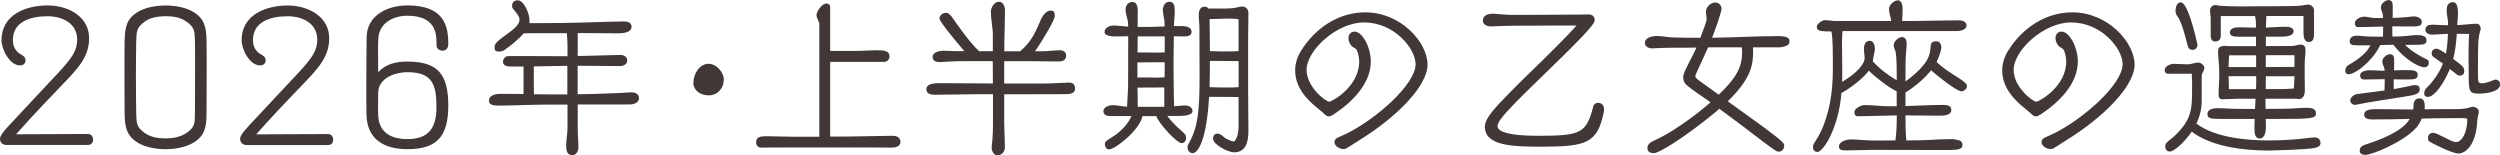 <?xml version="1.0" encoding="UTF-8"?>
<svg id="_レイヤー_2" data-name="レイヤー 2" xmlns="http://www.w3.org/2000/svg" viewBox="0 0 332.16 20.64">
  <defs>
    <style>
      .cls-1 {
        fill: #413737;
      }
    </style>
  </defs>
  <g id="Design">
    <g>
      <path class="cls-1" d="M.77,19.25c-.46,0-.77-.37-.77-.81,0-.59,1.17-1.72,1.56-2.16l5.37-5.74c2.22-2.35,3.32-3.52,3.32-5.26,0-2.2-1.96-3.12-3.94-3.12-2.09,0-4.6.62-4.6,3.17,0,.88.4,1.54,1.06,1.89.55.31.62.53.62.81,0,.44-.33.66-.73.66C1.28,8.69.2,6.55.2,5.34c0-3.39,3.23-4.62,6.12-4.62,2.68,0,5.52,1.43,5.52,4.36,0,2.53-1.56,4.11-3.76,6.38-1.98,2.05-3.92,4.11-5.81,6.23l-.13.15,9.55-.04c.4,0,.68.33.68.73,0,.42-.24.73-.68.73H.77Z"/>
      <path class="cls-1" d="M22,19.82c-1.19,0-2.57-.22-3.61-.81-1.56-.9-1.8-2.13-1.83-3.81-.02-1.34-.02-3.74-.02-5.92,0-1.58,0-3.04.02-3.87.04-1.72.22-2.95,1.83-3.87,1.03-.59,2.42-.81,3.61-.81s2.57.22,3.61.81c1.56.9,1.8,2.11,1.83,3.78.02.86.02,2.22.02,3.7,0,2.9-.02,6.16-.02,6.16,0,1.69-.24,2.93-1.83,3.83-1.03.59-2.42.81-3.61.81ZM25.92,8.75c0-1.41,0-2.68-.02-3.28-.04-1.32-.02-1.85-1.19-2.64-.79-.53-1.72-.68-2.71-.68s-2.05.2-2.71.68c-1.19.86-1.14,1.3-1.19,2.71-.02.99-.04,2.6-.04,4.25,0,2.02.02,4.11.04,5.26.04,1.32.02,1.87,1.19,2.66.75.51,1.72.68,2.71.68s1.94-.18,2.71-.68c1.19-.77,1.19-1.36,1.19-2.68,0,0,.02-3.43.02-6.27Z"/>
      <path class="cls-1" d="M32.67,19.25c-.46,0-.77-.37-.77-.81,0-.59,1.17-1.72,1.56-2.16l5.37-5.74c2.22-2.35,3.32-3.52,3.32-5.26,0-2.2-1.96-3.12-3.94-3.12-2.09,0-4.6.62-4.6,3.17,0,.88.4,1.54,1.06,1.89.55.31.62.53.62.81,0,.44-.33.66-.73.66-1.39,0-2.46-2.13-2.46-3.34,0-3.39,3.23-4.62,6.12-4.62,2.68,0,5.52,1.43,5.52,4.36,0,2.53-1.56,4.11-3.76,6.38-1.98,2.05-3.92,4.11-5.81,6.23l-.13.15,9.55-.04c.4,0,.68.33.68.73,0,.42-.24.73-.68.73h-10.91Z"/>
      <path class="cls-1" d="M57.99,5.54c0-1.14-.2-3.45-3.87-3.45-1.78,0-3.72.9-3.85,2.99-.04.51-.04,1.32-.04,2.13,0,1.21.02,2.38.02,2.38,1.01-1.08,2.33-1.41,3.87-1.41,4.12,0,5.44,1.76,5.44,5.85s-1.5,5.79-5.44,5.79c-3.01,0-5.37-1.25-5.43-4.62-.02-.97-.02-2.33-.02-3.78,0-2.33.02-4.91.04-6.45.04-2.99,2.84-4.25,5.41-4.25,4.91,0,5.44,2.73,5.44,5.13,0,.48-.24.88-.77.88-.42,0-.79-.26-.79-.73v-.46ZM57.99,14.21c0-3.01-.57-4.62-3.87-4.62-1.61,0-3.87.77-3.87,2.75,0,0-.02.68-.02,1.56,0,.44,0,.95.02,1.43.09,2.35,1.83,3.15,3.87,3.15,2.86,0,3.87-1.5,3.87-4.27Z"/>
      <path class="cls-1" d="M76.76,13.9v3.23c0,.79.09,1.61.09,2.4,0,.53-.22,1.08-.84,1.08-.68,0-.79-.68-.79-1.23,0-.79.18-1.58.18-2.38v-3.1h-2.68c-2.18,0-4.38.13-6.56.13-1.06,0-1.19-.35-1.19-.66,0-.81,1.12-.9,1.36-.9,1.08,0,2.16,0,3.23.02v-3.65h-1.72c-.4,0-1.01-.09-1.01-.62,0-.42.31-.77.75-.77h2.58c1.74,0,3.5.02,5.24.02v-1.45c0-.42-.04-1.06-.09-1.61h-3.59c-.7,0-1.43,0-2.13.02-.75.84-1.69,1.61-2.6,2.24-.22.15-.48.18-.73.18-.51,0-.55-.22-.55-.66,0-1.01,3.32-2.22,3.32-3.59,0-.51-.66-1.14-.95-1.54-.04-.07-.04-.22-.04-.29,0-.48.29-.73.75-.73.79,0,1.56,1.67,1.56,2.68,0,.11,0,.24-.02.35h2.05c2.88,0,5.74-.09,8.62-.18.64-.02,1.3-.04,1.94-.04.46,0,.97.15.97.7,0,.84-1.3.88-1.87.88-1.76,0-3.52-.04-5.28-.04v3.04h.59c1.67-.02,3.41-.11,5.04-.13.44,0,.95.2.95.73s-.51.75-.95.75c-1.63,0-3.28-.04-4.91-.04h-.73v3.78c1.69,0,4.82-.13,5.88-.18.42-.02.88-.07,1.3-.07.46,0,.97.22.97.75,0,.64-.7.86-1.23.86h-6.91ZM75.39,8.75l-4.47.07c0,1.23,0,2.46.02,3.7.68,0,1.34.02,2.02.02h2.42v-3.78Z"/>
      <path class="cls-1" d="M92.13,10.98c0-1.12.79-2.51,2.02-2.51,1.01,0,2.02,1.12,2.02,2.11,0,1.14-.84,2.09-2,2.09s-2.05-.68-2.05-1.69Z"/>
      <path class="cls-1" d="M110.72,18.15c2.57,0,5.17-.07,7.75-.11.37,0,1.17.02,1.17.84,0,.55-.64.73-1.08.73-2.22-.02-5.19-.02-8.29-.02s-6.36,0-9.13.02c-.42,0-.68-.29-.68-.7,0-.73.57-.81,1.36-.81,1.23,0,2.44.07,3.67.07h3.37V3.14c0-.18-.38-.79-.38-1.1,0-.55.75-1.58,1.34-1.58.29,0,.48.18.48.46v5.85c3.21,0,3.52,0,4.12-.02.66-.02,1.32-.07,1.98-.07.88,0,1.78,0,1.78.79,0,.44-.29.75-.73.75h-7.15v9.92h.42Z"/>
      <path class="cls-1" d="M131.93,12.52h-2.29c-1.83,0-3.67.07-5.5.07-.51,0-1.06-.15-1.06-.73,0-.81,1.14-.81,2-.81,2.29,0,4.55.04,6.84.04l-.02-2.97h-3.52c-.92,0-1.85.02-2.77.09-.24.02-.51.04-.75.04-.48,0-.95-.13-.95-.7,0-.62.92-.81,1.41-.81.35,0,.7.04,1.06.04.57.02,1.17.02,1.74.02-.95-1.12-3.3-3.92-3.3-4.33,0-.48.48-.77.92-.77.29,0,.57.35.73.55.86,1.23,2.36,3.39,3.61,4.55h1.83v-2.13c0-1.03-.26-2.07-.26-3.1,0-.57.44-1.34,1.08-1.34.53,0,.79.64.79,1.08,0,1.83-.09,3.67-.09,5.5h2.11c.73-.59,1.32-1.32,1.78-2.13.4-.7.68-1.47,1.03-2.2.24-.48.68-1.08,1.28-1.08.44,0,.51.33.51.7,0,.66-1.85,3.56-2.31,4.25l-.31.46h.92c.79,0,1.61-.13,2.4-.13.42,0,.81.24.81.68,0,.73-.55.81-1.14.81-1.17,0-2.33-.04-3.5-.04h-3.59v2.97h5.04c1.21,0,2.42-.09,3.61-.13.33,0,.77.15.77.79s-.66.75-1.17.75c-2.75,0-5.5.02-8.25.02v3.54c0,1.19.09,2.35.09,3.54,0,.55-.44,1.03-.99,1.03-.51,0-.77-.62-.77-1.03,0-.29.07-.59.09-.88.07-.75.09-1.5.09-2.24v-3.96Z"/>
      <path class="cls-1" d="M155.12,15.44c.26.35.57.7.88,1.03.42.44.88.81,1.32,1.23.22.2.26.4.26.68,0,.31-.24.64-.57.64-.68,0-3.15-2.75-3.37-3.59h-1.85c-.33,1.8-3.61,4.42-4.44,4.42-.33,0-.55-.35-.55-.64,0-.4.11-.46.9-.95,1.72-1.06,2.4-2.31,2.64-2.84h-2.88c-.42,0-.86-.18-.86-.66,0-.53.77-.79,1.21-.79.66,0,1.28.18,1.94.2.02-.88.11-1.74.13-2.62,0-.48.02-1.1.02-6.51v-.22c-.51,0-1.03.02-1.54.02-.4,0-1.61,0-1.61-.57,0-.59.68-.88,1.19-.88.66,0,1.3.11,1.96.15,0-.13-.02-.26-.02-.4-.02-.64-.33-1.21-.33-1.85,0-.57.31-1.03.92-1.03s.7.73.7,1.19c0,.7-.02,1.43-.02,2.13h1.21c.79,0,1.58-.04,2.38-.07,0-.18-.02-.33-.02-.51-.02-.57-.22-1.12-.22-1.69,0-.51.31-1.08.88-1.08.7,0,.7.75.7,1.25,0,.66-.09,1.32-.11,1.98h.79c.55,0,1.56.02,1.56.79,0,.51-.55.59-.95.59-.46,0-.95-.02-1.41-.02-.02,1.17-.04,2.35-.04,3.52,0,1.45.02,2.88.04,4.33,0,.48.02.97.04,1.45.48-.02.97-.11,1.47-.11.44,0,.97.24.97.75,0,.57-1.21.64-1.61.64h-1.74ZM154.75,8.27c-1.21,0-2.42.02-3.63.02v2h1.14c.51,0,1.01.02,1.52.02.31,0,.64-.02.95-.04l.02-2ZM154.75,4.84h-3.59c0,.7-.02,1.43-.02,2.13h1.12c.51,0,1.01.02,1.52.02.33,0,.64-.02.97-.04v-2.11ZM154.7,11.62c-1.19,0-2.38.02-3.57.02.02.86.04,1.69.04,2.55h3.52v-2.57ZM163.99,18.79c.44-.44.57-1.34.57-1.94v-3.96c-.79,0-1.61-.02-2.4-.02h-1.52c-.29,5.37-1.36,7.48-2.18,7.48-.44,0-.68-.4-.68-.79,0-.24.13-.44.24-.64,1.17-2.13,1.36-4.29,1.36-8.89,0-2.13-.02-4.29-.02-6.43,0-.51-.09-.99-.09-1.5,0-.57.09-1.21.81-1.21.24,0,.37.09.46.24h2.46c.46,0,.92-.04,1.36-.15.24-.04.46-.11.7-.11.46,0,.81.37.81.84,0,1.32-.04,2.62-.04,3.94v6.01c0,1.89.04,3.81.04,5.7,0,1.32-.24,2.88-1.91,2.88-.73,0-2.79-.99-2.79-1.83,0-.37.2-.66.59-.66.42,0,.7.37,1.01.59.15.11.86.44,1.06.44h.13ZM164.56,2.55c-.15,0-.26-.02-.42-.04-.33-.04-.68-.04-1.01-.04-.81,0-1.61.07-2.42.07.02,1.41.04,2.82.04,4.25.48.02.97.04,1.45.04h1.63c.2,0,.46-.04.73-.04V2.55ZM164.56,8.12c-.79,0-1.61-.02-2.4-.02h-1.41c0,1.01,0,2.2-.04,3.48.51.02.99.04,1.5.04h1.63c.2,0,.46-.04.73-.04v-3.45Z"/>
      <path class="cls-1" d="M179.06,19.63c-.18.09-.35.18-.55.18-.46,0-1.21-.37-1.21-.95,0-.33.33-.53.42-.57.4-.2.81-.35,1.21-.55,3.83-1.89,9.15-6.49,9.15-9.22,0-2.02-2.77-5.54-6.87-5.54-3.59,0-7.61,3.7-7.61,6.31,0,2.29,2.55,4.22,3.01,4.22.33,0,3.98-1.96,3.98-5.35,0-.42-.15-1.23-.37-1.58-.11-.15-.24-.2-.4-.29-.4-.22-.66-.79-.66-1.23,0-.48.31-.86.81-.86,1.06,0,2.16,2.11,2.16,3.96,0,3.06-2.62,5.52-4.97,7.06-.22.15-.42.24-.59.24-.2,0-.37-.09-.59-.29-.2-.18-.46-.44-.73-.64-1.74-1.36-3.17-2.99-3.17-5.19,0-.95.31-1.85.81-2.64,1.87-2.97,4.93-5.06,8.51-5.06,4.71,0,8.27,3.98,8.27,6.95,0,2.77-3.96,6.91-9.2,10.12-.48.29-.95.64-1.43.9Z"/>
      <path class="cls-1" d="M211.07,1.91c.48,0,.81.29.81.75,0,.29-.04.79-6.2,6.71-4.93,4.77-6.71,6.58-6.71,7.37,0,.33.15,1.3,5.44,1.3,5.61,0,6.38-.33,7.28-3.92.07-.29.37-.46.64-.46.09,0,.79.02.79.88,0,.11,0,.24-.02.31-.86,4.14-2.22,4.64-8.34,4.64-3.85,0-7.48-.13-7.48-2.66.02-1.17,1.41-2.57,3.34-4.55,1.47-1.52,2.99-2.93,4.49-4.42,1.43-1.43,3.17-3.12,4.36-4.47h-2.4c-.95,0-2.18.02-3.39.02s-2.49,0-3.34.02c-.37,0-.84.02-1.25.04-.37.02-.68.04-.9.04-.79,0-1.17-.33-1.17-.77,0-.35.2-.92,1.32-.92.22,0,.53.02.92.07.68.07,1.52.09,1.83.09,1.25,0,3.26,0,5.02-.02.92,0,1.72-.02,2.44-.02.9,0,1.72,0,2.49-.02h.04Z"/>
      <path class="cls-1" d="M228.12,14.74c-4.42,3.65-7.75,5.61-8.36,5.61-.46,0-.88-.15-.88-.68s.44-.79.97-1.03c3.37-1.54,7.04-4.71,7.42-5.04l-.59-.42c-.86-.62-1.8-1.19-2.6-1.89-.33-.29-.44-.62-.44-1.03,0-.26.09-.53.2-.77.48-1.08,1.08-2.09,1.56-3.17-.62.02-1.21.02-1.83.02-1.23,0-2.46,0-3.7.07-.13,0-.24.02-.37.02-.09,0-.95-.04-.95-.73,0-.84,1.3-.92,1.52-.92.77,0,1.54.18,2.31.2,1.19.04,2.35.04,3.54.04.35-.92.83-2.24.83-2.4,0-.35-.09-.73-.09-1.08,0-.59.62-1.21,1.21-1.21.48,0,.86.35.86.84,0,.4-.77,2.6-1.25,3.85,2.95-.04,5.85-.22,8.8-.22.4,0,1.47.02,1.47.59,0,.13,0,.33-.07.44-.18.31-.92.46-1.25.46h-3.52v.04c0,.15.02.29.02.44,0,1.83-.26,3.67-3.37,6.69,7.11,5.1,7.5,5.44,7.5,5.9,0,.37-.26.79-.7.79-.31,0-.35-.02-2.27-1.45-1.87-1.43-3.74-2.86-5.66-4.25l-.33.29ZM228.36,12.58c2.31-2.2,3.1-3.65,3.1-5.59,0-.24,0-.46-.04-.7h-4.47c-.53,1.21-1.12,2.4-1.65,3.61-.04.09-.04.13-.04.22,0,.26.09.31,2.18,1.8l.92.66Z"/>
      <path class="cls-1" d="M252.01,12.12h-.02c-1.03-.46-2.84-1.89-3.7-2.73-.51.79-2.27,2.24-3.63,2.97-.37,4.66-2.42,7.83-3.19,7.83-.33,0-.59-.26-.59-.59,0-.18.04-.37.13-.53.29-.48.59-.92.84-1.43,1.25-2.55,1.67-5.52,1.67-8.36v-1.28c0-2.9-.13-3.59-.2-3.83h-.48c-1.23,0-1.45-.22-1.45-.57,0-.13.02-.26.11-.35.2-.24.62-.57.92-.57.51,0,1.03.11,1.54.11h7.31c-.04-.53-.29-1.03-.29-1.58s.66-1.17,1.19-1.17c.59,0,.62.88.62,1.3,0,.48-.04.97-.07,1.45.9,0,1.83,0,2.73-.02,1.63-.02,3.28-.07,4.91-.07.37,0,.92.2.92.66,0,.7-.99.77-1.5.77h-14.98c-.02.48-.07.99-.07,1.47,0,1.17.04,2.35.04,3.52,0,.59,0,1.19-.02,1.76,2.97-1.8,2.99-2.99,2.99-3.12,0-.42-.09-.86-.09-1.28,0-.48.18-1.06.75-1.06s.7.66.7,1.1c0,.24-.09.53-.13.77-.04.2-.09.42-.11.62l-.04.22c.77.9,2.05,1.87,2.97,2.4l.22.11c0-.97,0-3.1-.15-3.74-.07-.31-.26-.55-.26-.86,0-.55.62-1.12,1.14-1.12.42,0,.59.48.59.84,0,.44-.07.88-.09,1.32-.07.88-.07,1.21-.07,3.72.07-.04.13-.07.18-.11,2.93-2.22,3.08-3.41,3.15-4.44.04-.51.18-.77.73-.77.48,0,.7.37.7.81,0,.33-.2.9-.31,1.21-.09.24-.2.48-.33.73.86.81,1.89,1.47,2.88,2.09q1.17.73,1.17,1.08c0,.37-.35.73-.73.73-.66,0-3.15-2.02-4.05-2.79-.86,1.1-2.07,2.11-3.39,2.95v1.8c1.65-.04,3.3-.15,4.95-.15.46,0,1.14.02,1.14.66,0,.75-1.06.77-1.58.77-1.5,0-3.01-.04-4.51-.04,0,1.1,0,2.22.11,3.32.9,0,1.78,0,2.68-.04,1.12-.07,2.27-.13,3.39-.13.26,0,.99.13,1.19.29.13.09.2.33.2.48,0,.68-.68.68-2.79.68-3.04,0-6.07-.02-9.11-.02-1.14,0-2.27.07-3.41.07-.66,0-1.1,0-1.1-.51,0-.68,1.03-.95,1.58-.95.81,0,1.61.11,2.42.13.48.02.97.02,1.45.02.68,0,1.36-.02,2.05-.02.15-.97.18-2.18.18-3.32-1.76.02-3.5.11-5.26.11-.26,0-.37-.29-.37-.51,0-.59.95-.97,1.36-.97.59,0,1.21.04,1.8.09.81.07,1.65.07,2.46.07v-1.98Z"/>
      <path class="cls-1" d="M273,19.63c-.18.09-.35.18-.55.18-.46,0-1.21-.37-1.21-.95,0-.33.33-.53.42-.57.4-.2.81-.35,1.21-.55,3.83-1.89,9.15-6.49,9.15-9.22,0-2.02-2.77-5.54-6.87-5.54-3.59,0-7.61,3.7-7.61,6.31,0,2.29,2.55,4.22,3.01,4.22.33,0,3.98-1.96,3.98-5.35,0-.42-.15-1.23-.37-1.58-.11-.15-.24-.2-.4-.29-.4-.22-.66-.79-.66-1.23,0-.48.31-.86.81-.86,1.06,0,2.16,2.11,2.16,3.96,0,3.06-2.62,5.52-4.97,7.06-.22.15-.42.24-.59.24-.2,0-.37-.09-.59-.29-.2-.18-.46-.44-.73-.64-1.74-1.36-3.17-2.99-3.17-5.19,0-.95.31-1.85.81-2.64,1.87-2.97,4.93-5.06,8.51-5.06,4.71,0,8.27,3.98,8.27,6.95,0,2.77-3.96,6.91-9.2,10.12-.48.29-.95.64-1.43.9Z"/>
      <path class="cls-1" d="M292.53,13.38c0,1.08-.26,2.09-.7,3.04,2.38,1.85,6.69,2.24,9.53,2.24,1.67,0,3.37-.09,5.04-.29.37-.04.73-.11,1.1-.11.48,0,.81.24.81.75,0,.44-.4.55-.73.64-1.03.24-5.88.35-6.32.35-3.15,0-7.46-.51-10.06-2.51-.88,1.32-2.33,2.64-2.88,2.64-.44,0-.64-.29-.64-.7,0-.18.07-.33.18-.46.29-.31.64-.53.95-.81,2.44-2.27,2.44-3.61,2.44-6.62,0-.57,0-1.17-.04-1.74h-3.19c-.26,0-.42-.22-.42-.46,0-.55.77-.86,1.23-.86.62,0,1.21.07,1.83.07.48,0,.95-.24,1.43-.24.33,0,.79.37.79.7,0,.4-.35.75-.35.97v3.41ZM290.64,5.98c-.24-.95-.75-2.99-1.28-3.74-.26-.35-.31-.46-.31-.9,0-.37.2-1.03.66-1.03.29,0,.9.22,1.94,4.27.11.42.18.84.29,1.25.02.04.02.11.02.15,0,.35-.26.64-.62.64-.44,0-.62-.24-.7-.64ZM301,13.11v.33c0,.33.02.68.02,1.03,1.1,0,2.2-.02,3.3-.04.68-.02,1.39-.11,2.07-.11.55,0,1.32.02,1.32.73s-.53.75-5.24.75h-1.43c0,.33.02.66.02.97,0,.55-.07,1.63-.84,1.63-.62,0-.68-.75-.68-1.21s0-.95.02-1.39h-4.44c-1.5,0-1.83-.09-1.83-.66,0-.26.13-.77,1.39-.77.81,0,1.61.09,2.42.09s1.67.02,2.51.02l.07-1.36h-2.44c-.66,0-1.3.07-1.96.07-.44,0-.51-.31-.51-.68,0-.81.09-1.61.09-2.42,0-.7-.02-1.43-.09-2.13-.02-.33-.07-.64-.07-.97,0-.55.02-.9,1.06-.9.07,0,.11.02.15.04h3.83v-1.25h-2.02c-.81,0-1.45,0-1.45-.57,0-.66.86-.68,1.34-.68.7,0,1.43.02,2.13.04,0-.77,0-.95-.13-1.54h-4.55v2.68c0,.42-.31.7-.72.7-.53,0-.62-.4-.62-.84v-2.22c0-.35-.09-.73-.09-1.08,0-.37.33-.7.7-.7.13,0,.26.02.4.07.99.09,1.98.11,2.95.11.86,0,1.69-.02,2.53-.02,1.14,0,2.31,0,3.45-.02.68,0,1.39,0,2.07-.07.31-.02.62-.13.95-.13.4,0,.77.35.77.75v3.12c0,.51-.06,1.1-.7,1.1-.59,0-.7-.7-.7-1.17v-2.29h-4.93l-.07,1.54c.9-.02,1.78-.11,2.68-.11.4,0,1.01.13,1.01.59,0,.35-.33.73-1.58.73h-2.11v1.25h1.06c2.09,0,2.42-.02,2.51-.02.37-.02.7-.18,1.08-.18.44,0,.62.31.62.7,0,.59-.11,1.21-.11,1.8v1.83c0,.57.02,1.14.02,1.72,0,.22,0,1.19-.81,1.19-.09,0-.15-.02-.22-.04h-4.18ZM299.77,7.35h-3.61l-.07,1.56h3.67v-1.56ZM296.1,10.12c.02.57.04,1.14.04,1.72h3.61c.02-.53.02-1.1.02-1.72h-3.67ZM301.05,10.14c0,.75-.02,1.19-.02,1.69h2.22c.51,0,1.01-.04,1.52-.07.02-.55.09-1.08.09-1.63h-3.81ZM304.85,7.33h-3.81v1.58c1.28,0,2.53-.02,3.81-.02v-1.56Z"/>
      <path class="cls-1" d="M319.55,5.96c.73.77,1.98,1.52,2.91,1.94.18.09.24.22.24.4,0,.09,0,.64-.59.64-.77,0-2.73-1.14-4.11-2.99-.59,0-1.17.02-1.76.04l-.13.26c-.99,1.91-3.15,3.61-4.07,3.61-.31,0-.44-.2-.44-.48,0-.22.15-.57.33-.68,2.24-1.25,2.82-2.27,3.01-2.68h-1.61c-.81,0-1.14-.04-1.14-.55,0-.55.53-.73.9-.73.53,0,1.03.09,1.54.11.59.02,1.19.02,1.78.02h.2c.02-.44.02-.9.02-1.34-1.12.02-2.22.07-3.34.07-.29,0-.42-.26-.42-.53,0-.51.81-.86,1.23-.86.46,0,.92.18,1.39.18h1.12c0-.13-.02-.26-.02-.4-.02-.35-.26-.64-.26-1.01,0-.46.57-.97,1.03-.97.53,0,.55.51.55.92,0,.75,0,1.12-.02,1.45.84-.02,1.67-.07,2.51-.18.11-.02.2-.02.31-.02s1.06.02,1.06.77c0,.55-.55.57-1.43.57h-1.17c-.2,0-.42-.02-.62-.02h-.7v.22c0,.37,0,.77.02,1.14.77,0,1.56-.04,2.33-.13.31-.04.59-.07.9-.07.44,0,1.3.04,1.3.64,0,.64-.26.66-2.2.66h-.64ZM318.03,11.84c.62-.11,1.23-.22,1.83-.35.33-.07.68-.18,1.01-.18.4,0,.62.13.62.55,0,.55-.35.73-2.07.99-2.13.35-4.27.64-6.38,1.06-.07.02-.09.02-.15.02-.31,0-.62-.24-.62-.57,0-.44.48-.79.9-.86,1.21-.18,2.44-.31,3.65-.48,0-.35.02-.73.02-1.08v-.42c-.92,0-1.87.04-2.79.04-.29,0-.48-.24-.48-.53,0-.57.84-.7,1.28-.7.66,0,1.3.07,1.96.07h.02c0-.07-.02-.15-.02-.22-.04-.31-.29-.64-.29-1.03,0-.46.59-.95,1.03-.95.53,0,.55.48.55.9,0,.04,0,.9-.02,1.25.57-.02,1.14-.04,1.72-.04,1.01,0,1.43.11,1.43.66,0,.51-.48.59-1.28.59-.64,0-1.28,0-1.91-.02v1.3ZM327.82,15.8c-.13-.11-.51-.11-.79-.11-2.64,0-4.8.04-5.26.07-.2.44-.44.86-.68,1.14-1.69,1.96-5.92,3.67-6.78,3.67-.37,0-.79-.07-.79-.55,0-.44.31-.66.7-.79,4.8-1.54,5.63-2.9,5.94-3.43-1.63.04-3.23.07-4.86.07-.46,0-1.19-.02-1.19-.64s.7-.73,1.63-.73c1.39,0,2.79.04,4.18.04h.71c.02-.18.04-.37.04-.57,0-.51.26-.9.81-.9s.68.53.68.97v.13c0,.11,0,.22-.02.35,1.34-.02,2.71-.02,4.05-.02.68,0,1.36-.02,2.02-.24.11-.04.22-.07.35-.07.31,0,.79.26.79.62,0,.22-.09.42-.13.64-.07.35-.09.7-.11,1.06-.26,2.9-1.61,3.89-2.49,3.89-.81,0-3.67-1.45-3.9-1.63-.09-.07-.13-.31-.13-.44,0-.64.57-.68.68-.68.62,0,2.4,1.23,3.04,1.23.88,0,1.5-1.5,1.5-2.9v-.18ZM327.98,8.54c0-1.34,0-2.68.07-4.03-.55,0-1.08-.02-1.63-.02-.07,1.12-.2,2.27-.48,3.34,1.39,1.01,1.47,1.14,1.47,1.65,0,.37-.24.57-.62.57-.13,0-.29-.09-.37-.15l-.92-.73c-.84,2-2.07,3.7-2.9,3.7-.33,0-.51-.11-.51-.46,0-.29.13-.55.33-.75.95-.92,1.67-2,2.16-3.21l-1.28-.9c-.15-.11-.22-.26-.22-.46,0-.35.26-.62.62-.62.29,0,.77.31,1.28.66.15-.79.24-1.78.26-2.64-.7.02-1.43.11-2.13.11-.35,0-.86-.18-.86-.62,0-.62.5-.7,1.01-.7s1.06.07,1.58.07h.42v-.26c0-.53-.18-1.08-.18-1.61,0-.4,0-.84.4-1.08.09-.07.22-.11.33-.11.31,0,.77,0,.77,1.52,0,.46-.07.95-.09,1.41v.11c.44-.02.86-.04,1.3-.09.44-.04.86-.09,1.3-.09.31,0,.51.37.51.66,0,.04-.02.07-.02.11-.33,1.19-.35,1.3-.35,5.72,0,1.28.02,1.43.57,1.43.44,0,1.17-.29,1.58-.46.07-.02.11-.04.18-.04.33,0,.62.29.62.62,0,1.06-2.02,1.25-2.84,1.25-1.34,0-1.34-.35-1.34-2.88v-1.01Z"/>
    </g>
  </g>
</svg>